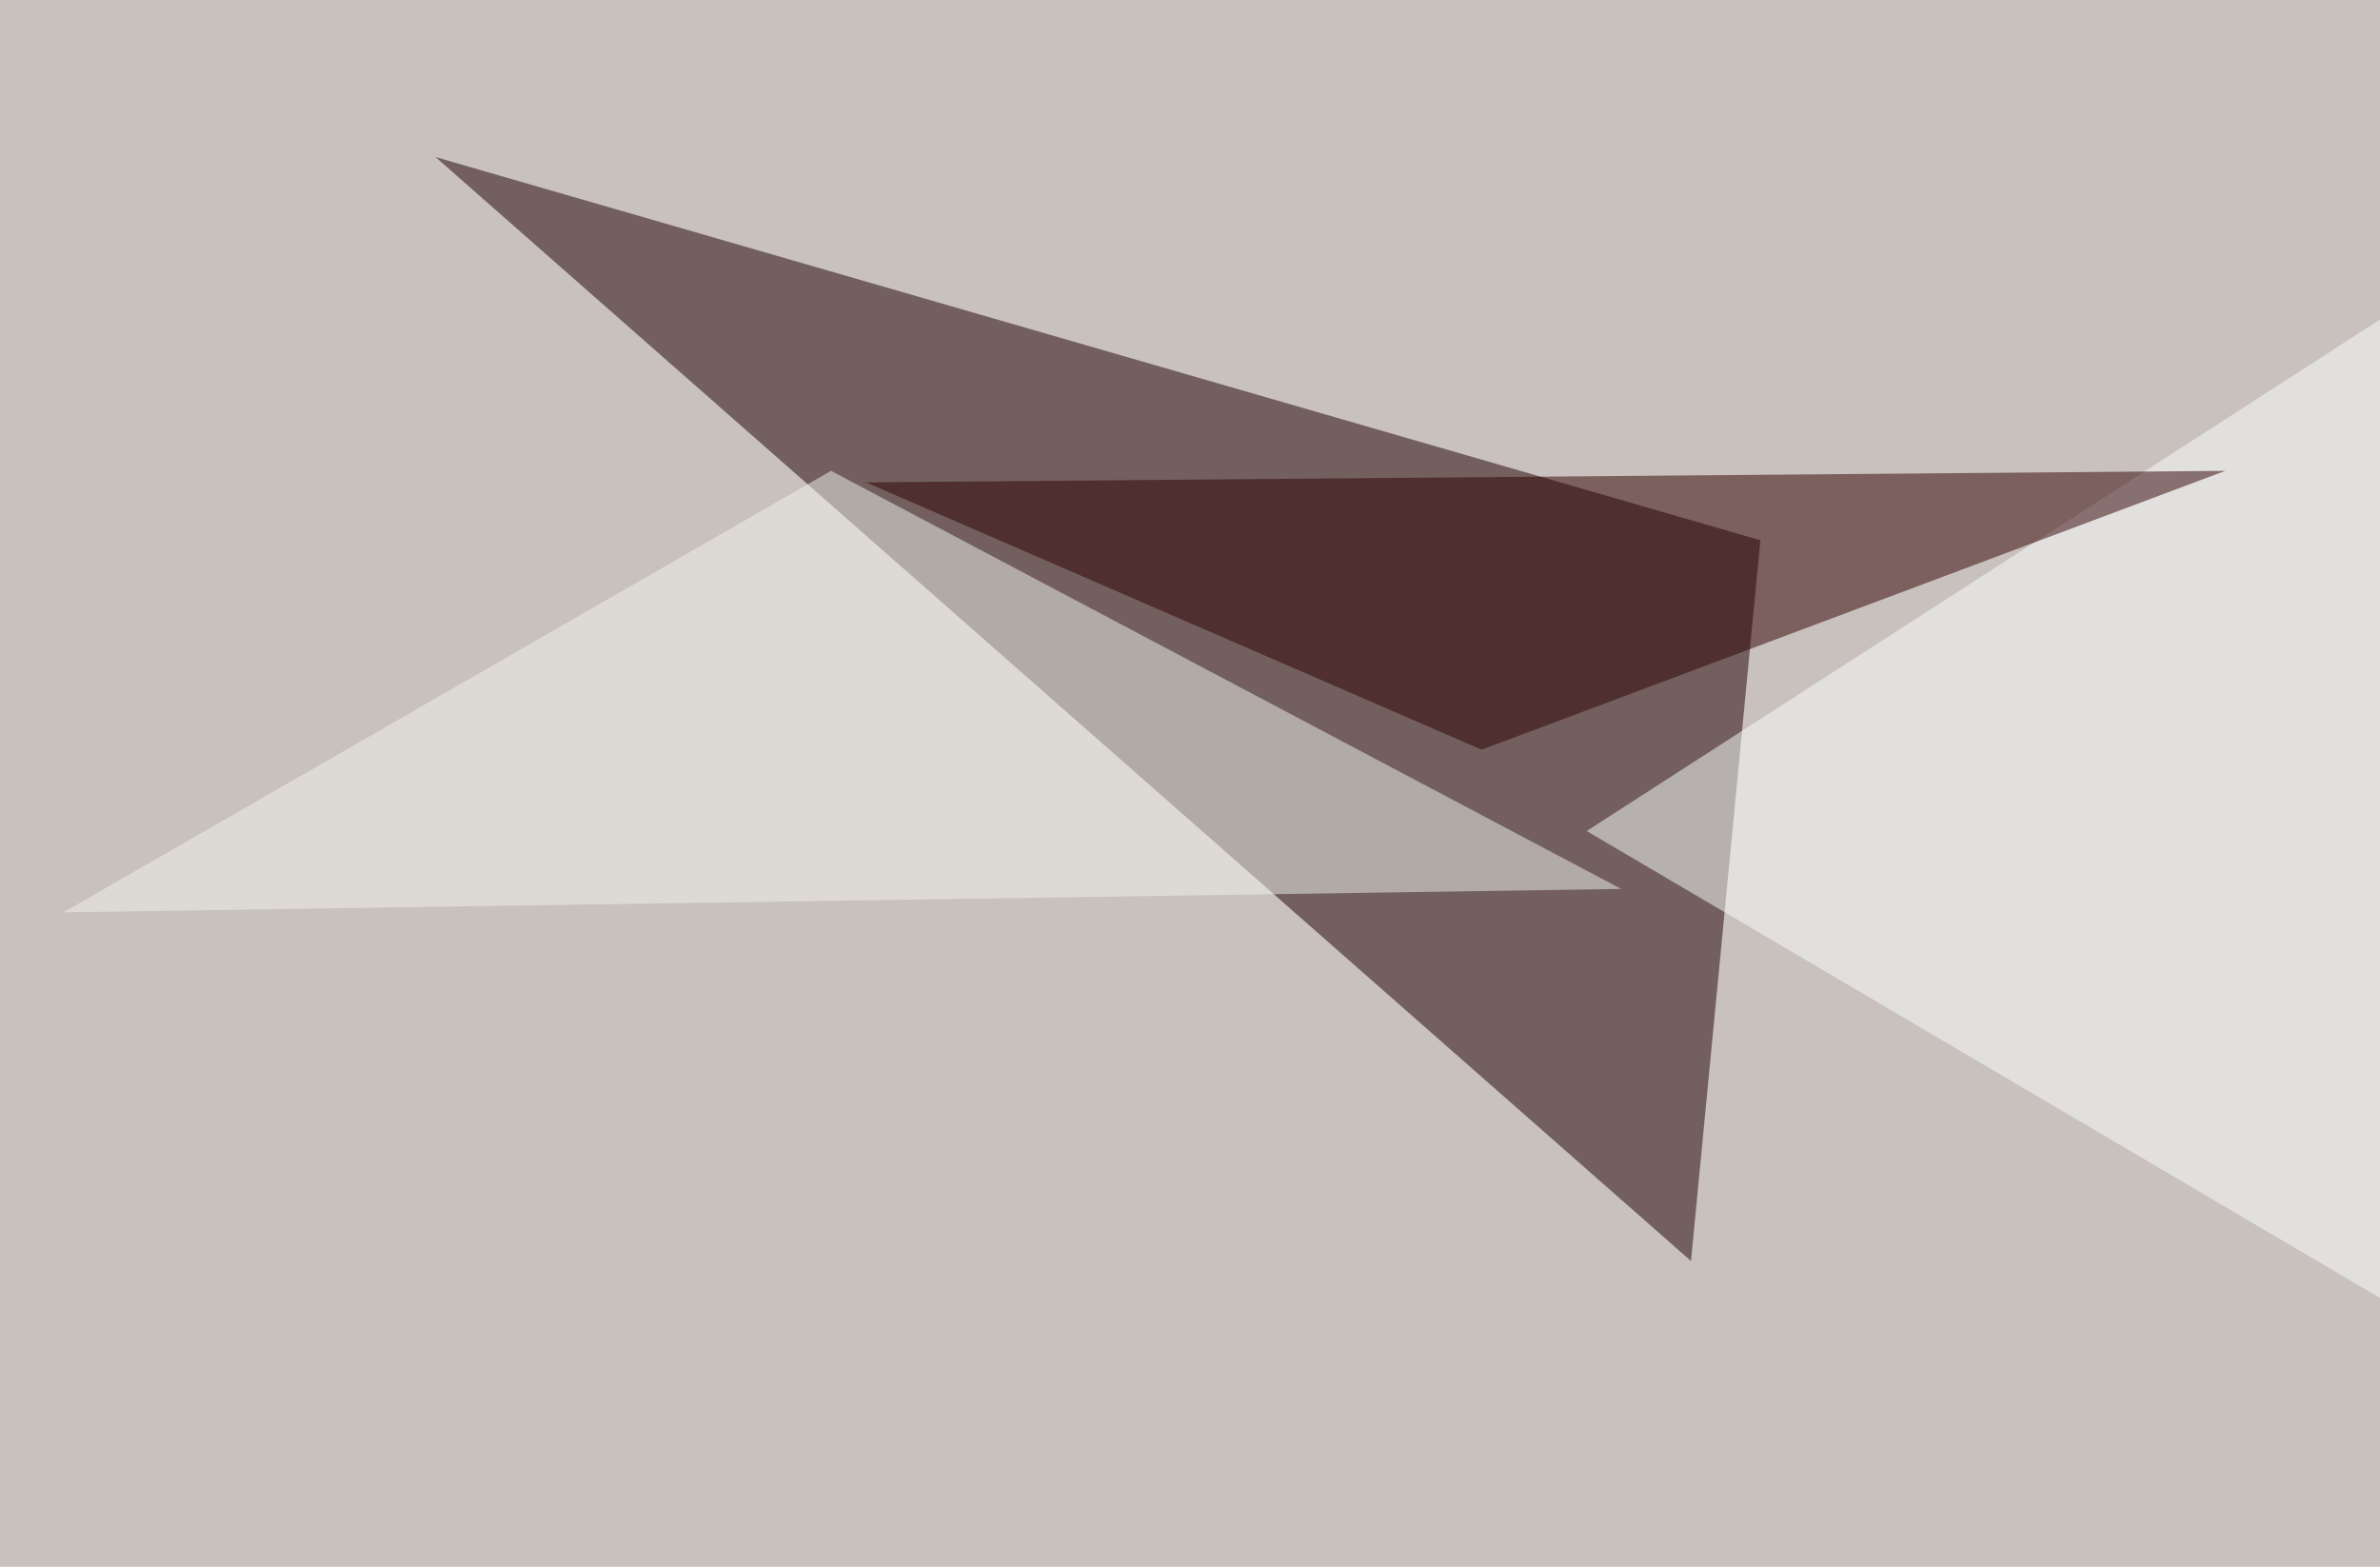 <svg xmlns="http://www.w3.org/2000/svg" width="600" height="395" ><filter id="a"><feGaussianBlur stdDeviation="55"/></filter><rect width="100%" height="100%" fill="#c8c1bd"/><g filter="url(#a)"><g fill-opacity=".5"><path fill="#1f0000" d="M443.8 136.2l-334-96.6 316.5 278.3z"/><path fill="#fcffff" d="M795.4-45.4l-96.7 430.7L400 209.5z"/><path fill="#2f0000" d="M373.5 189L561 118.7l-342.7 2.9z"/><path fill="#f3f4ed" d="M408.7 224.1L209.5 118.7 16 230z"/></g></g></svg>